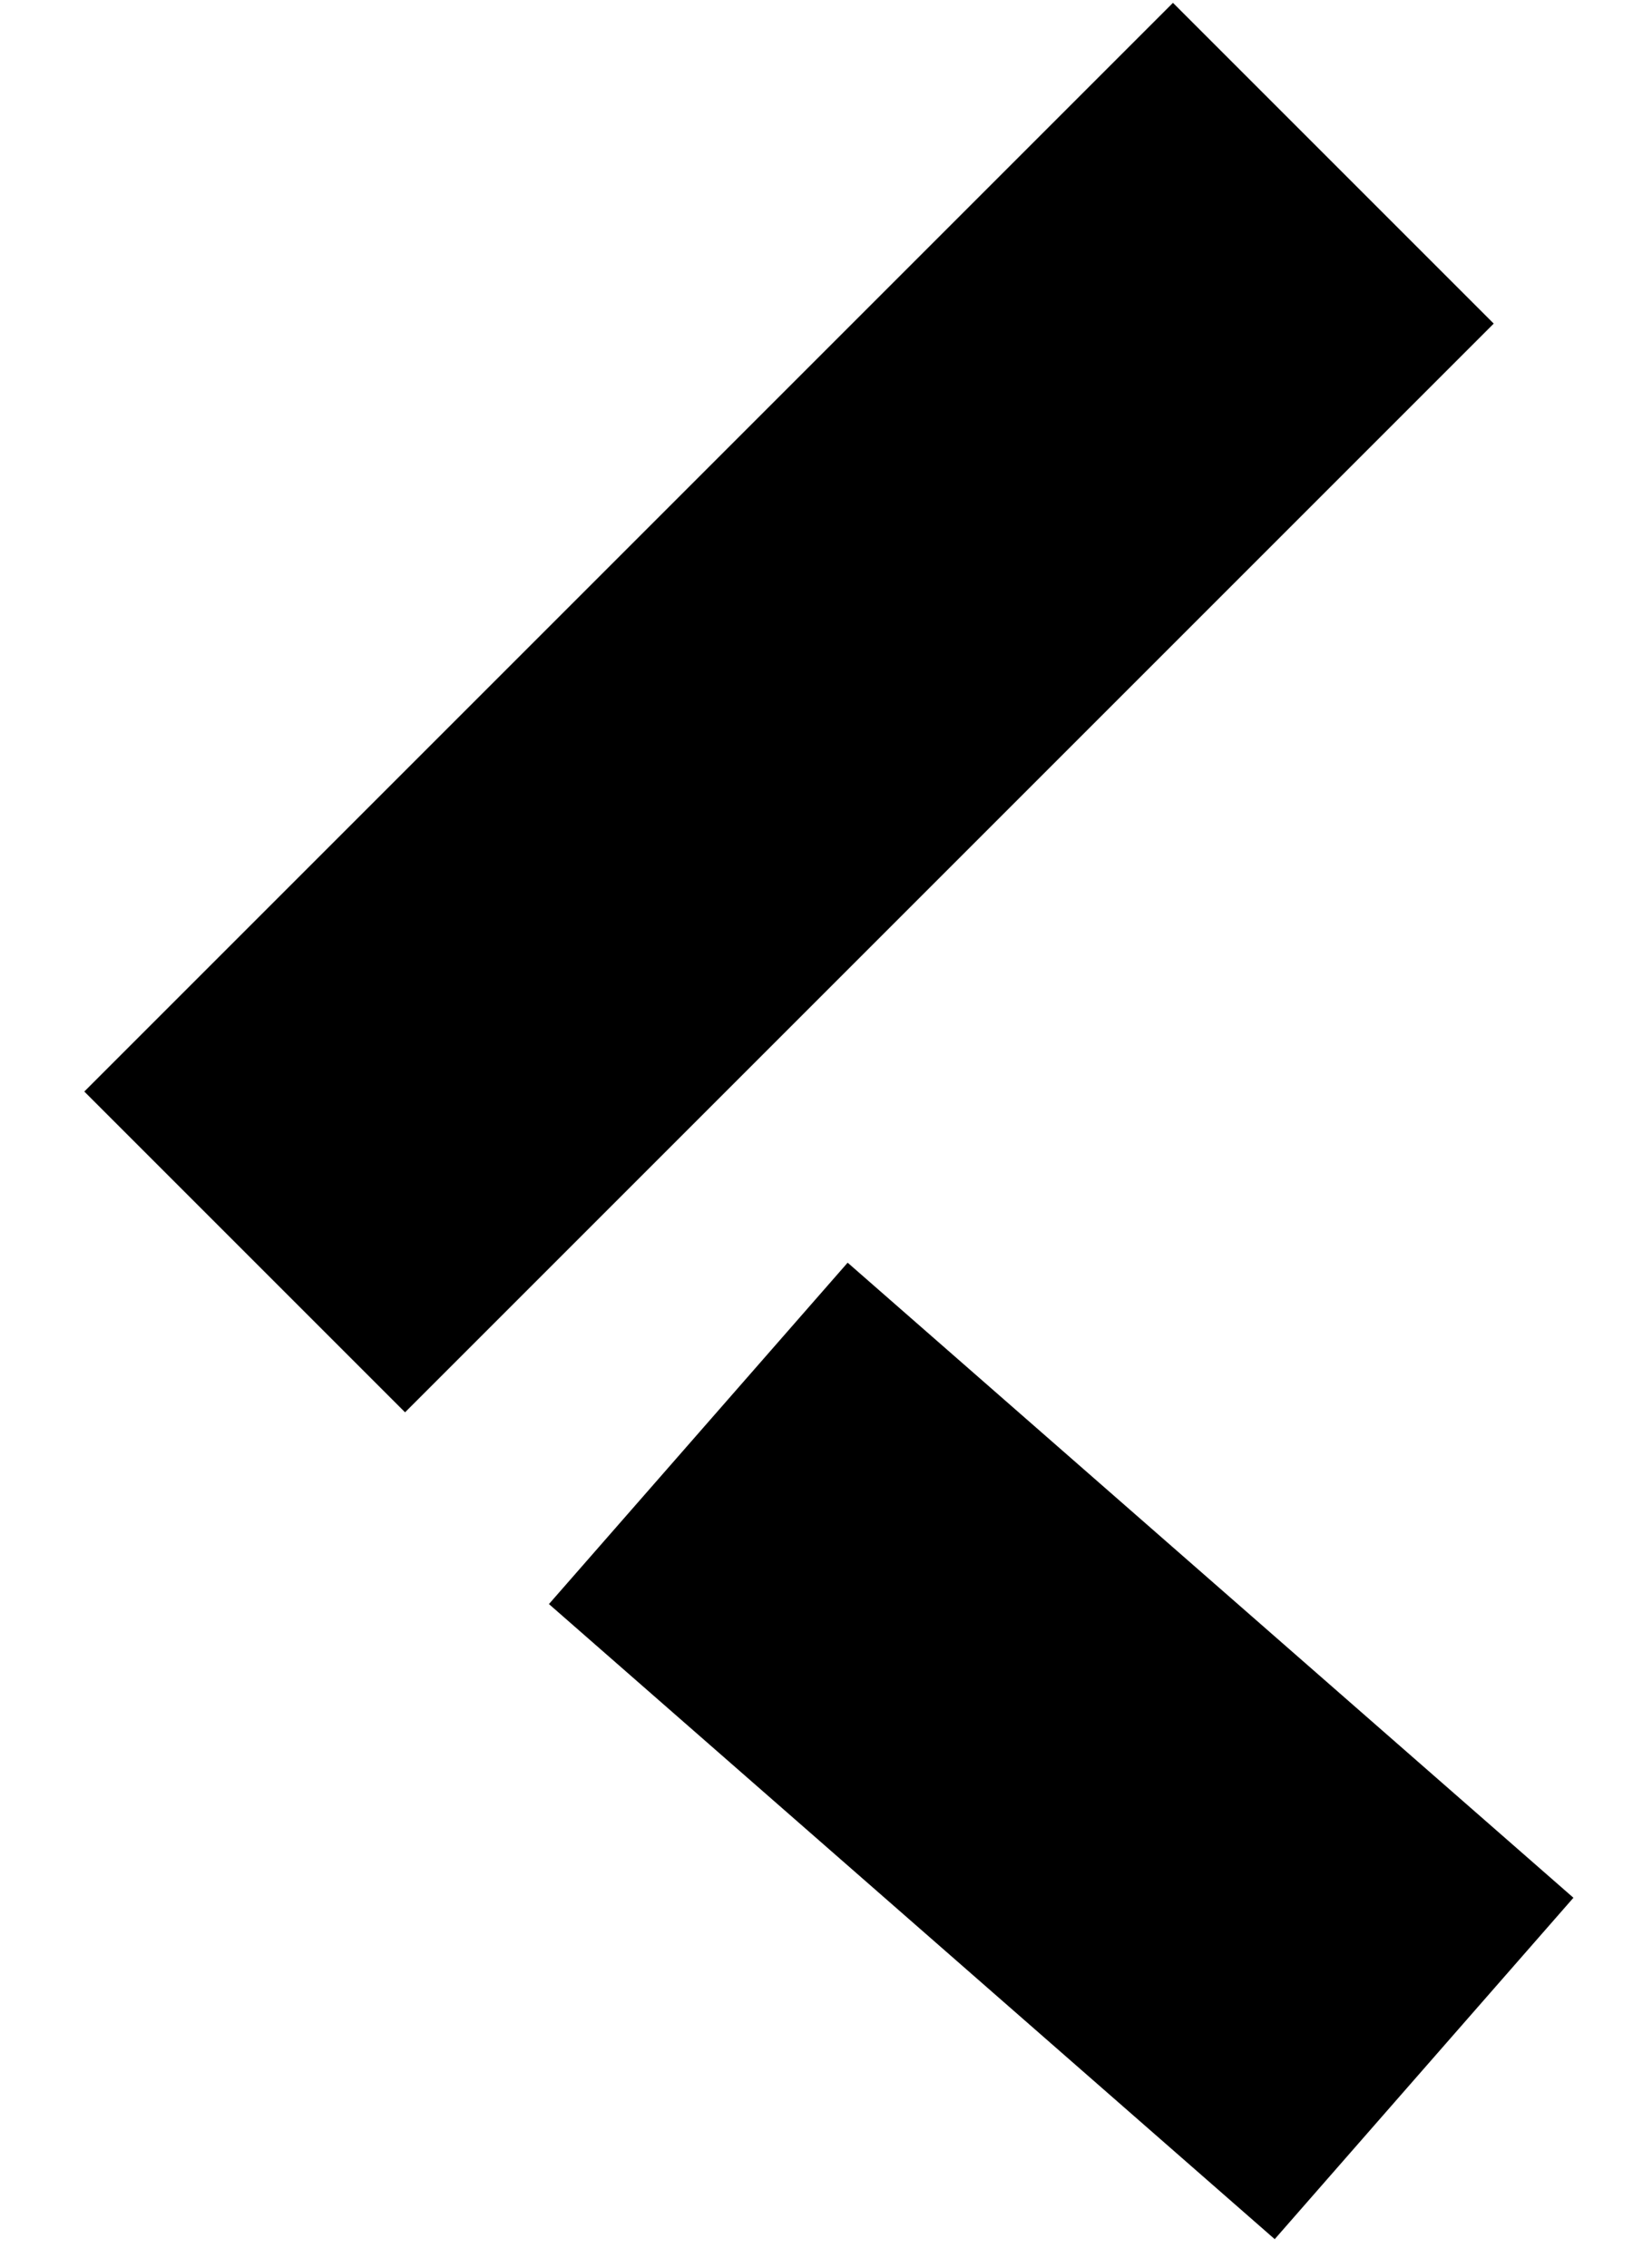 <svg xmlns="http://www.w3.org/2000/svg" width="18" height="25" viewBox="0 0 18 25" fill="none"><g id="Frame 77"><path id="Vector 13" d="M15.697 22.799L7.697 15.799" stroke="black" stroke-width="5"></path><path id="Vector 14" d="M14.697 1.799L2.697 13.799" stroke="black" stroke-width="5"></path></g></svg>
